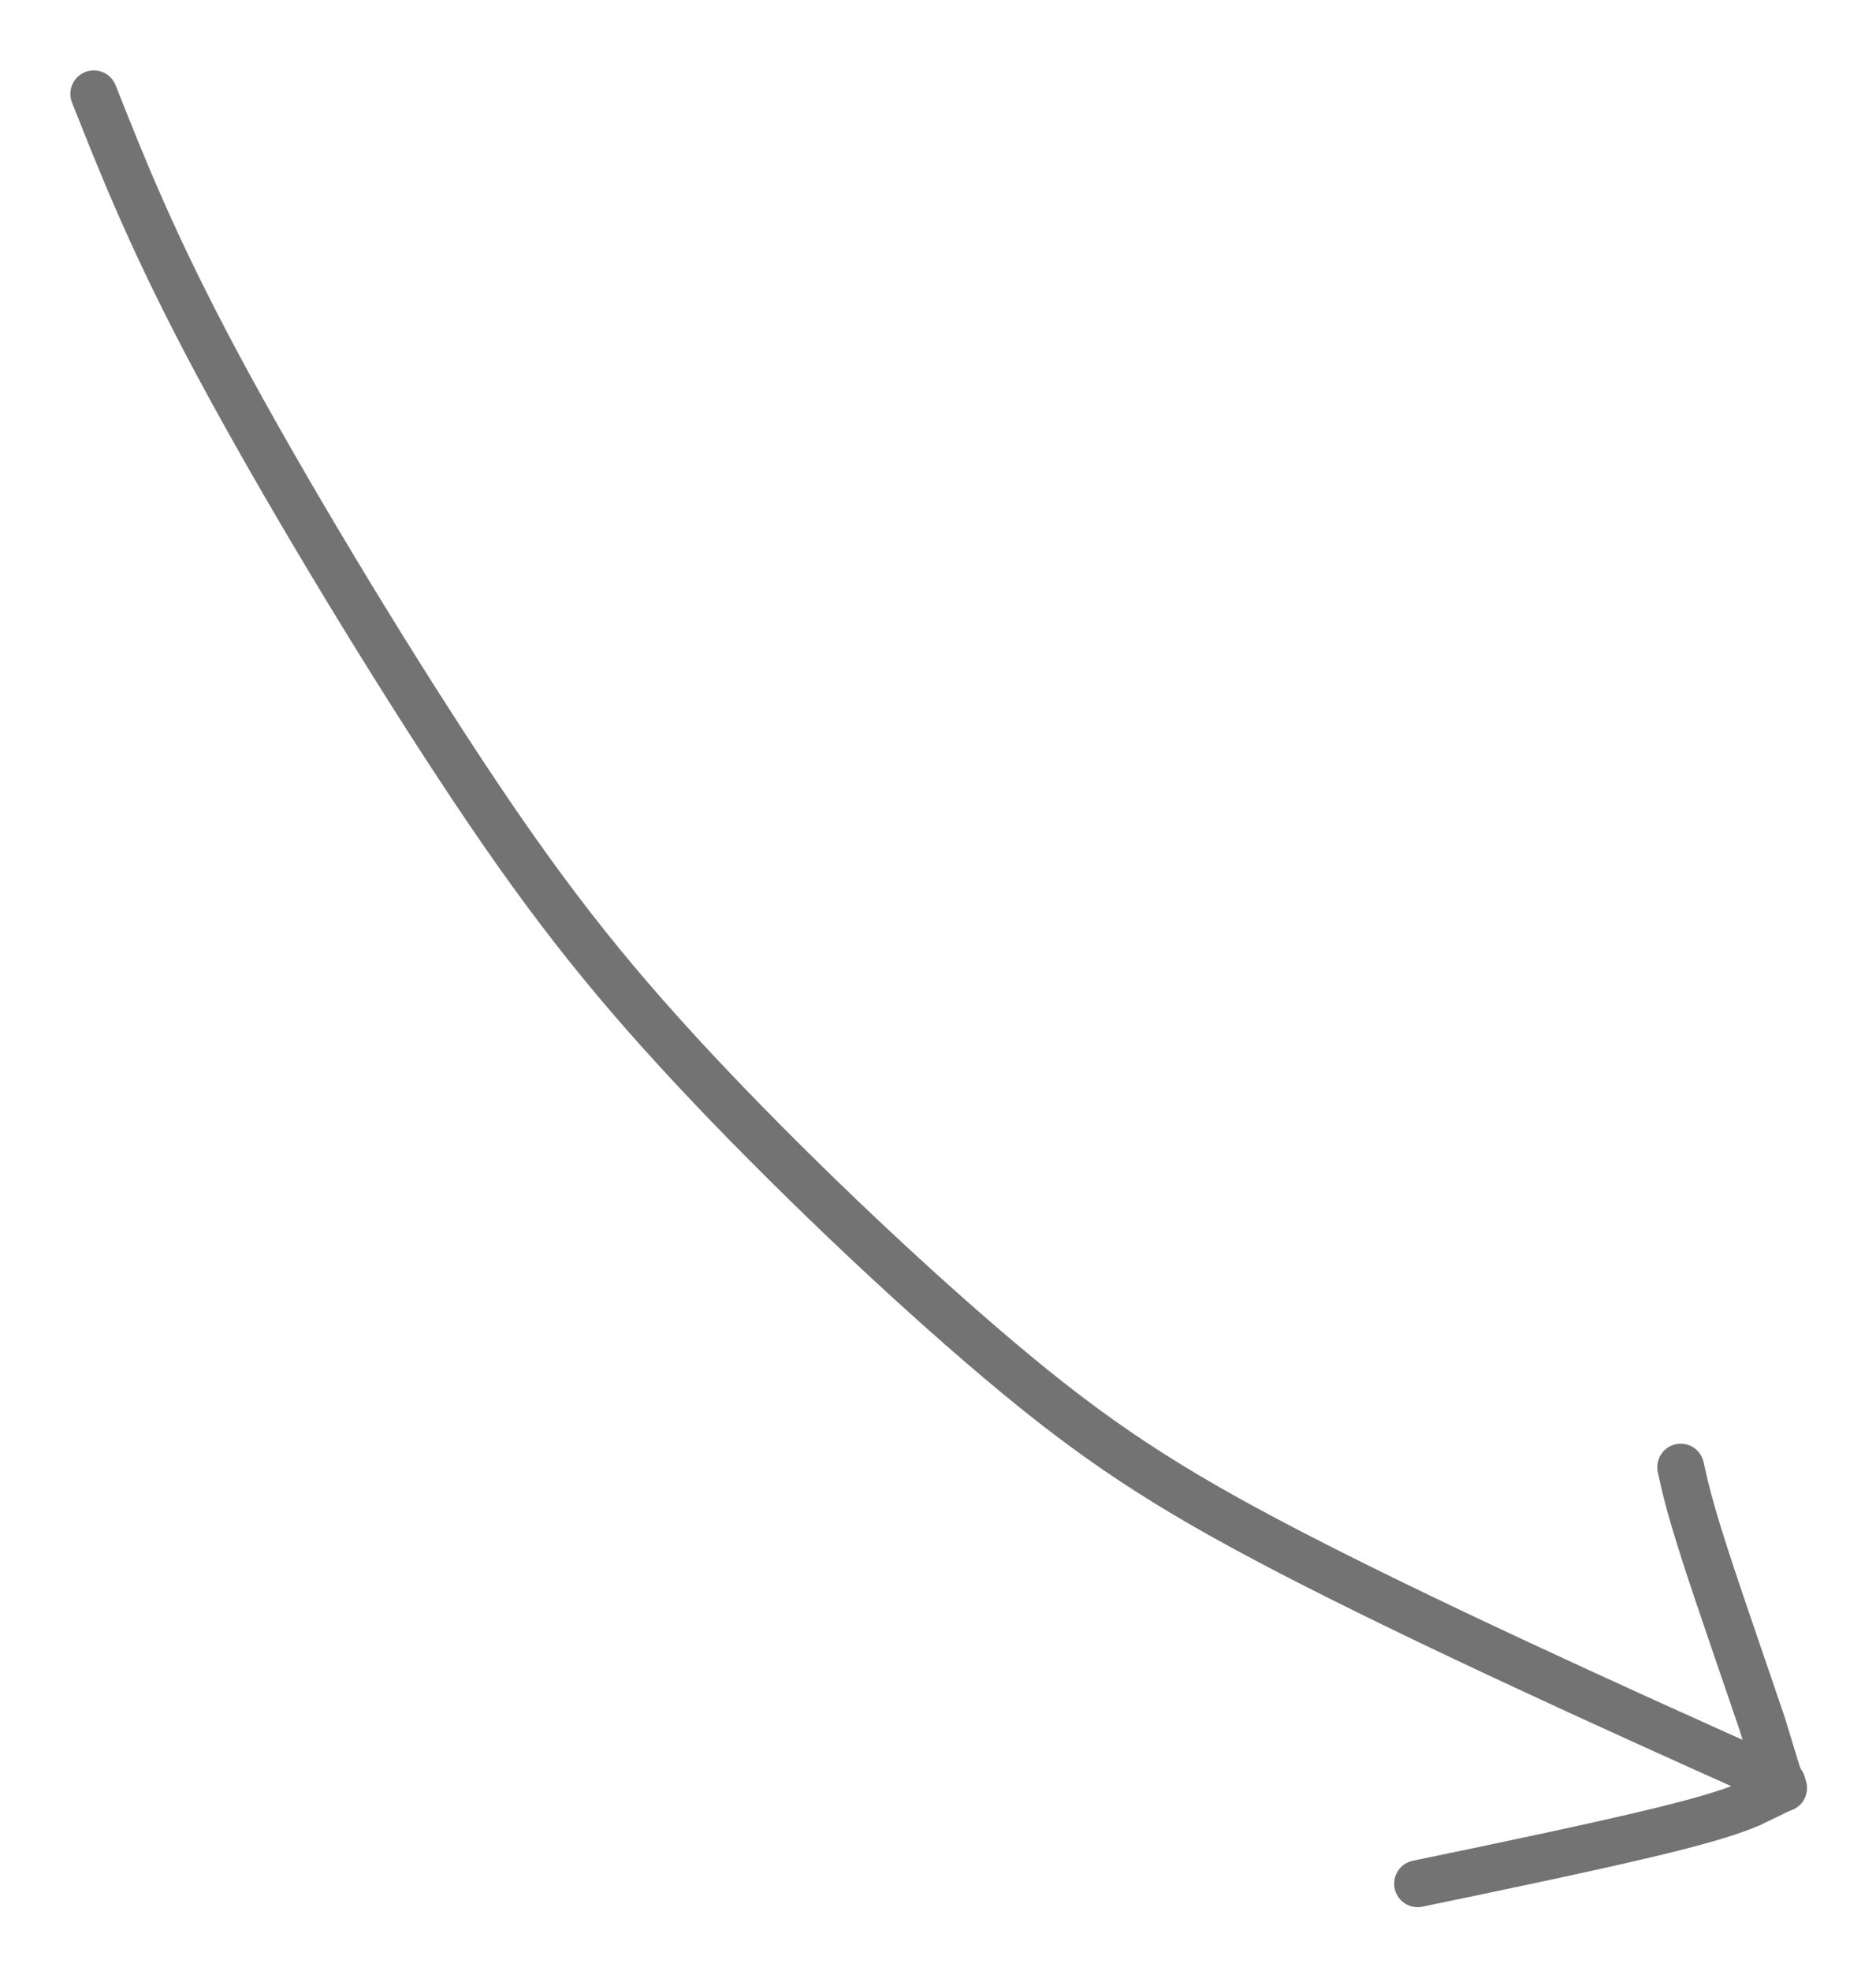 <svg width="20" height="21" viewBox="0 0 20 21" fill="none" xmlns="http://www.w3.org/2000/svg">
<path d="M1 1C1.319 1.805 1.638 2.61 2.32 3.884C3.003 5.158 4.039 6.877 4.902 8.187C5.765 9.497 6.423 10.345 7.39 11.381C8.356 12.416 9.612 13.613 10.638 14.48C11.664 15.347 12.421 15.847 13.758 16.54C15.095 17.233 16.989 18.103 19 19" stroke="#737373" stroke-width="0.5" stroke-linecap="round"/>
<path d="M17.918 15.632C17.962 15.835 18.007 16.037 18.175 16.56C18.344 17.083 18.636 17.92 18.786 18.364C18.942 18.878 18.962 18.936 18.974 18.974C18.981 18.994 18.987 19.012 19.013 19.051" stroke="#737373" stroke-width="0.5" stroke-linecap="round"/>
<path d="M19.013 19.051C19 19.051 18.905 19.102 18.657 19.22C18.497 19.287 18.268 19.37 17.675 19.514C17.082 19.658 16.131 19.86 15.113 20.07" stroke="#737373" stroke-width="0.5" stroke-linecap="round"/>
</svg>
